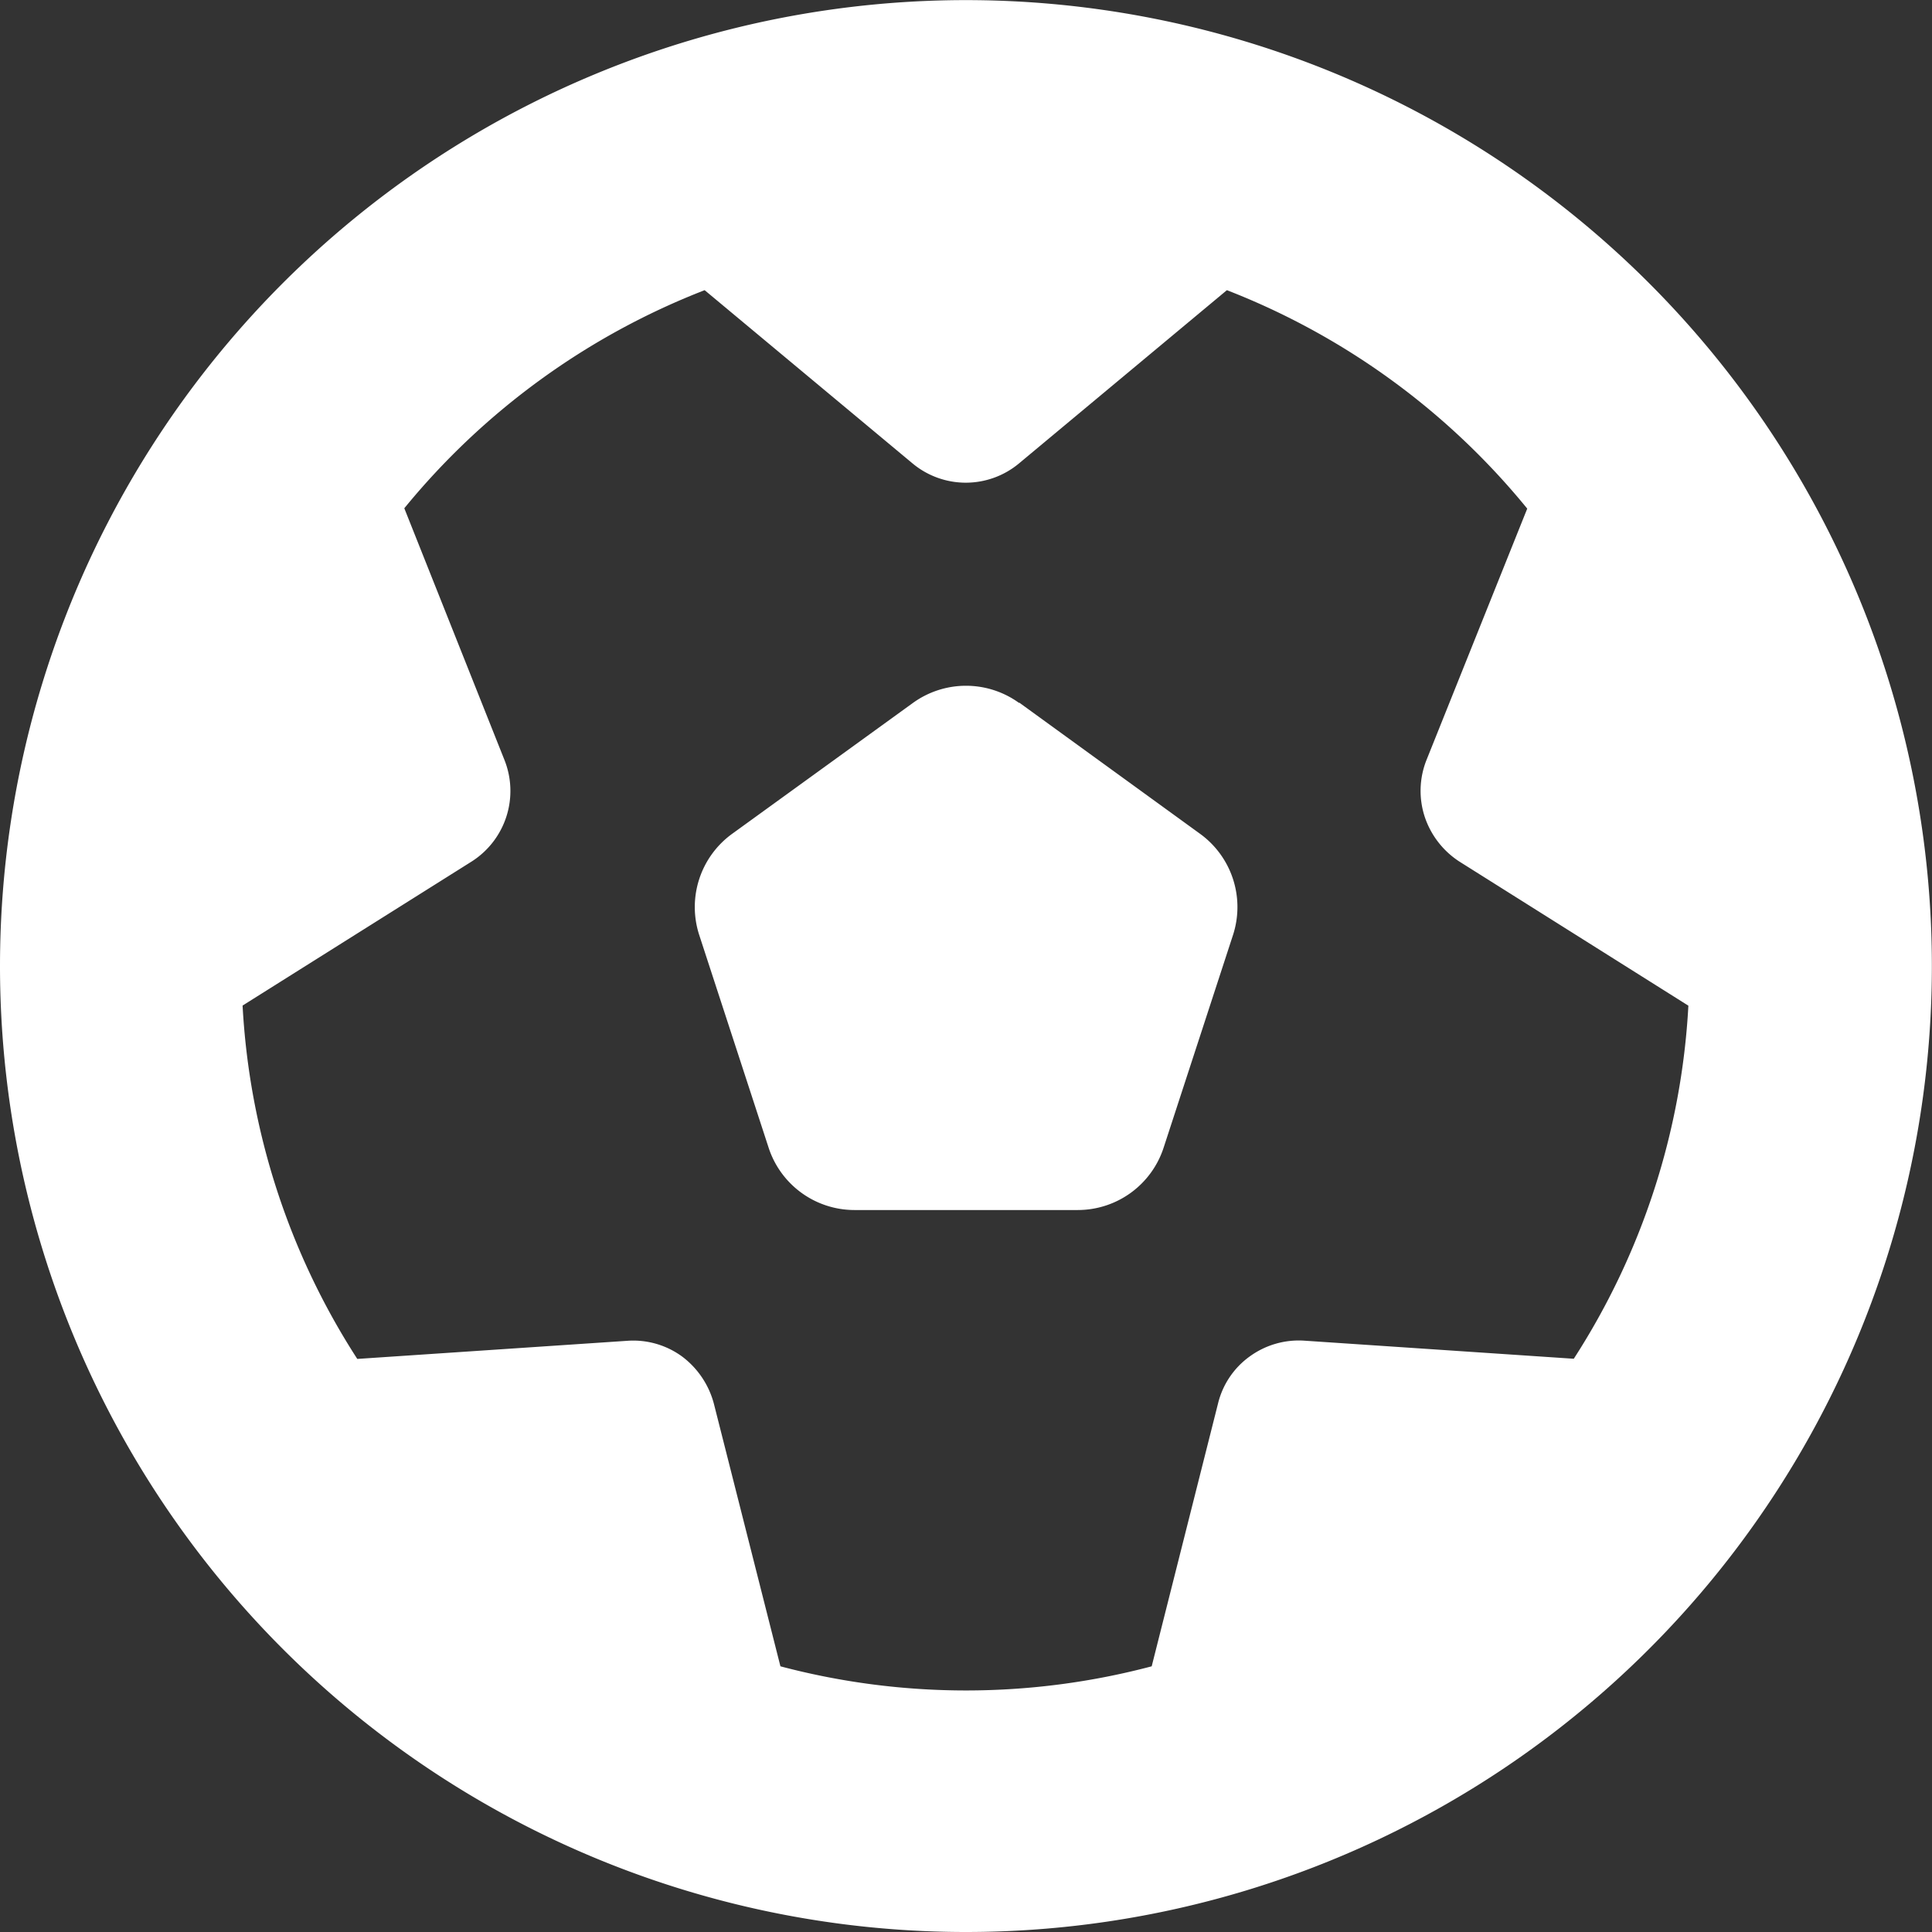 <svg xmlns="http://www.w3.org/2000/svg" width="16.725" height="16.725" viewBox="0 0 16.725 16.725">
  <rect x="0" y="0" width="16.725" height="16.725" fill="#333333" stroke="none"/>
  <path id="futbol-solid" d="M13.631,11.763l-2.339-.157a.722.722,0,0,0-.474.137.707.707,0,0,0-.274.408L9.97,14.425a6.282,6.282,0,0,1-3.214,0L6.18,12.152a.751.751,0,0,0-.274-.408.717.717,0,0,0-.474-.137l-2.339.157A6.251,6.251,0,0,1,2.1,8.705L4.083,7.458a.724.724,0,0,0,.284-.879L3.5,4.4A6.307,6.307,0,0,1,6.1,2.512l1.8,1.5a.72.72,0,0,0,.921,0l1.8-1.5a6.3,6.3,0,0,1,2.6,1.891l-.872,2.176a.722.722,0,0,0-.016.49.741.741,0,0,0,.3.389l1.983,1.248a6.251,6.251,0,0,1-.993,3.058ZM8.362,16.725A8.362,8.362,0,1,0,0,8.362,8.362,8.362,0,0,0,8.362,16.725ZM8.823,6.086a.784.784,0,0,0-.921,0L6.337,7.219a.783.783,0,0,0-.284.875l.6,1.839a.782.782,0,0,0,.745.542H9.329a.782.782,0,0,0,.745-.542l.6-1.839a.783.783,0,0,0-.284-.875L8.823,6.082Z" fill="#fff"/>
</svg>
